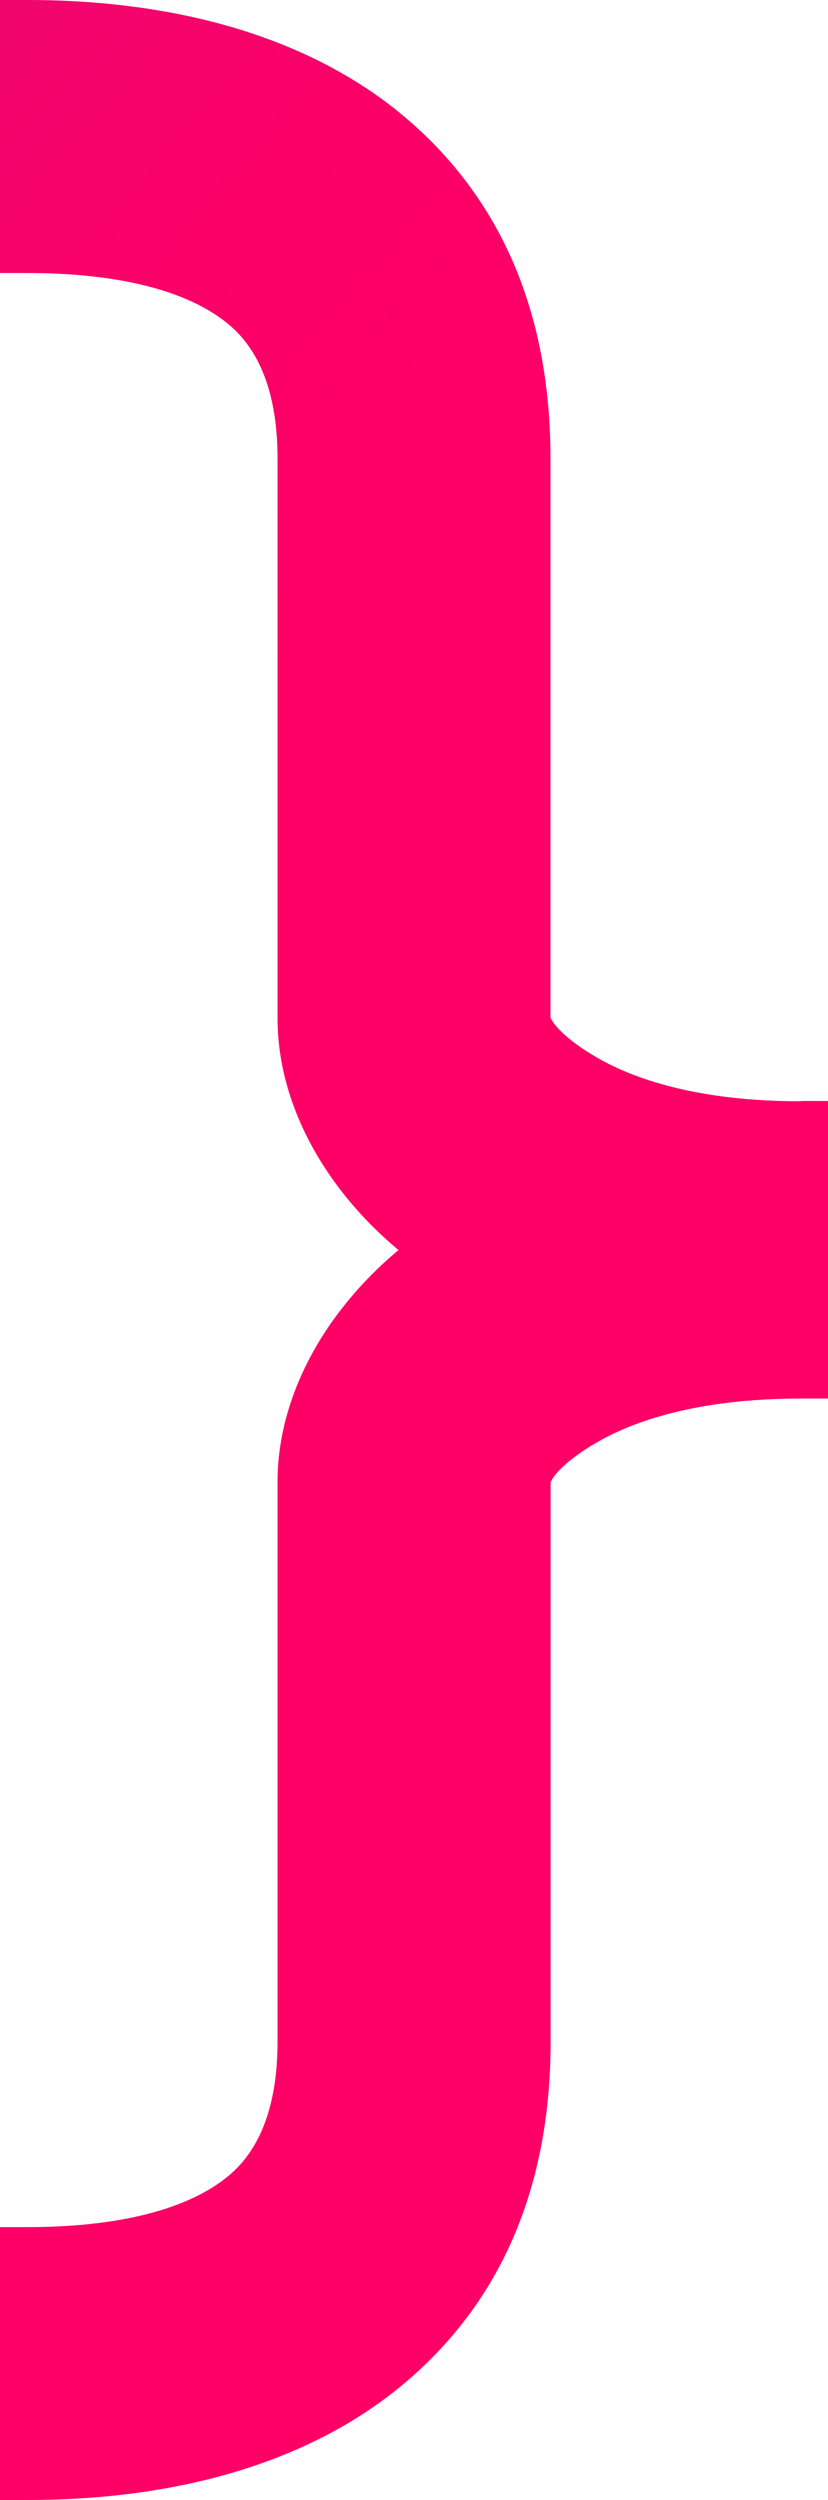 <?xml version="1.0" encoding="UTF-8"?>
<svg id="Layer_2" data-name="Layer 2" xmlns="http://www.w3.org/2000/svg" xmlns:xlink="http://www.w3.org/1999/xlink" viewBox="0 0 56 169.03">
  <defs>
    <style>
      .cls-1 {
        fill: url(#linear-gradient);
      }
    </style>
    <linearGradient id="linear-gradient" x1="-116.9" y1="-25.08" x2="73.26" y2="140.27" gradientUnits="userSpaceOnUse">
      <stop offset="0" stop-color="#1076ff"/>
      <stop offset=".02" stop-color="#246bf1"/>
      <stop offset=".08" stop-color="#5752d1"/>
      <stop offset=".15" stop-color="#843cb4"/>
      <stop offset=".21" stop-color="#a9299c"/>
      <stop offset=".28" stop-color="#c81a88"/>
      <stop offset=".35" stop-color="#e00e79"/>
      <stop offset=".42" stop-color="#f1066e"/>
      <stop offset=".5" stop-color="#fb0168"/>
      <stop offset=".6" stop-color="#f06"/>
    </linearGradient>
  </defs>
  <g id="Layer_1-2" data-name="Layer 1">
    <path class="cls-1" d="M54.15,74.46c-7.09,0-11.34-1.57-13.66-2.89-2.4-1.36-3.16-2.47-3.26-2.78V30.99c0-9.87-3.37-17.68-10.01-23.21C21.1,2.69,12.33,0,1.86,0H0v18.46h1.86c6.17,0,10.88,1.2,13.6,3.47,2.2,1.83,3.31,4.88,3.31,9.07v37.84c0,5.64,3.02,11.36,8.18,15.68-5.16,4.32-8.18,10.04-8.18,15.68v37.84c0,4.19-1.11,7.24-3.31,9.07-2.73,2.27-7.43,3.47-13.6,3.47H0v18.45h1.86c10.48,0,19.25-2.69,25.37-7.79,6.64-5.53,10.01-13.33,10.01-23.21v-37.8c.09-.31.85-1.42,3.26-2.78,2.32-1.32,6.57-2.89,13.66-2.89h1.86v-20.12h-1.86Z"/>
  </g>
</svg>